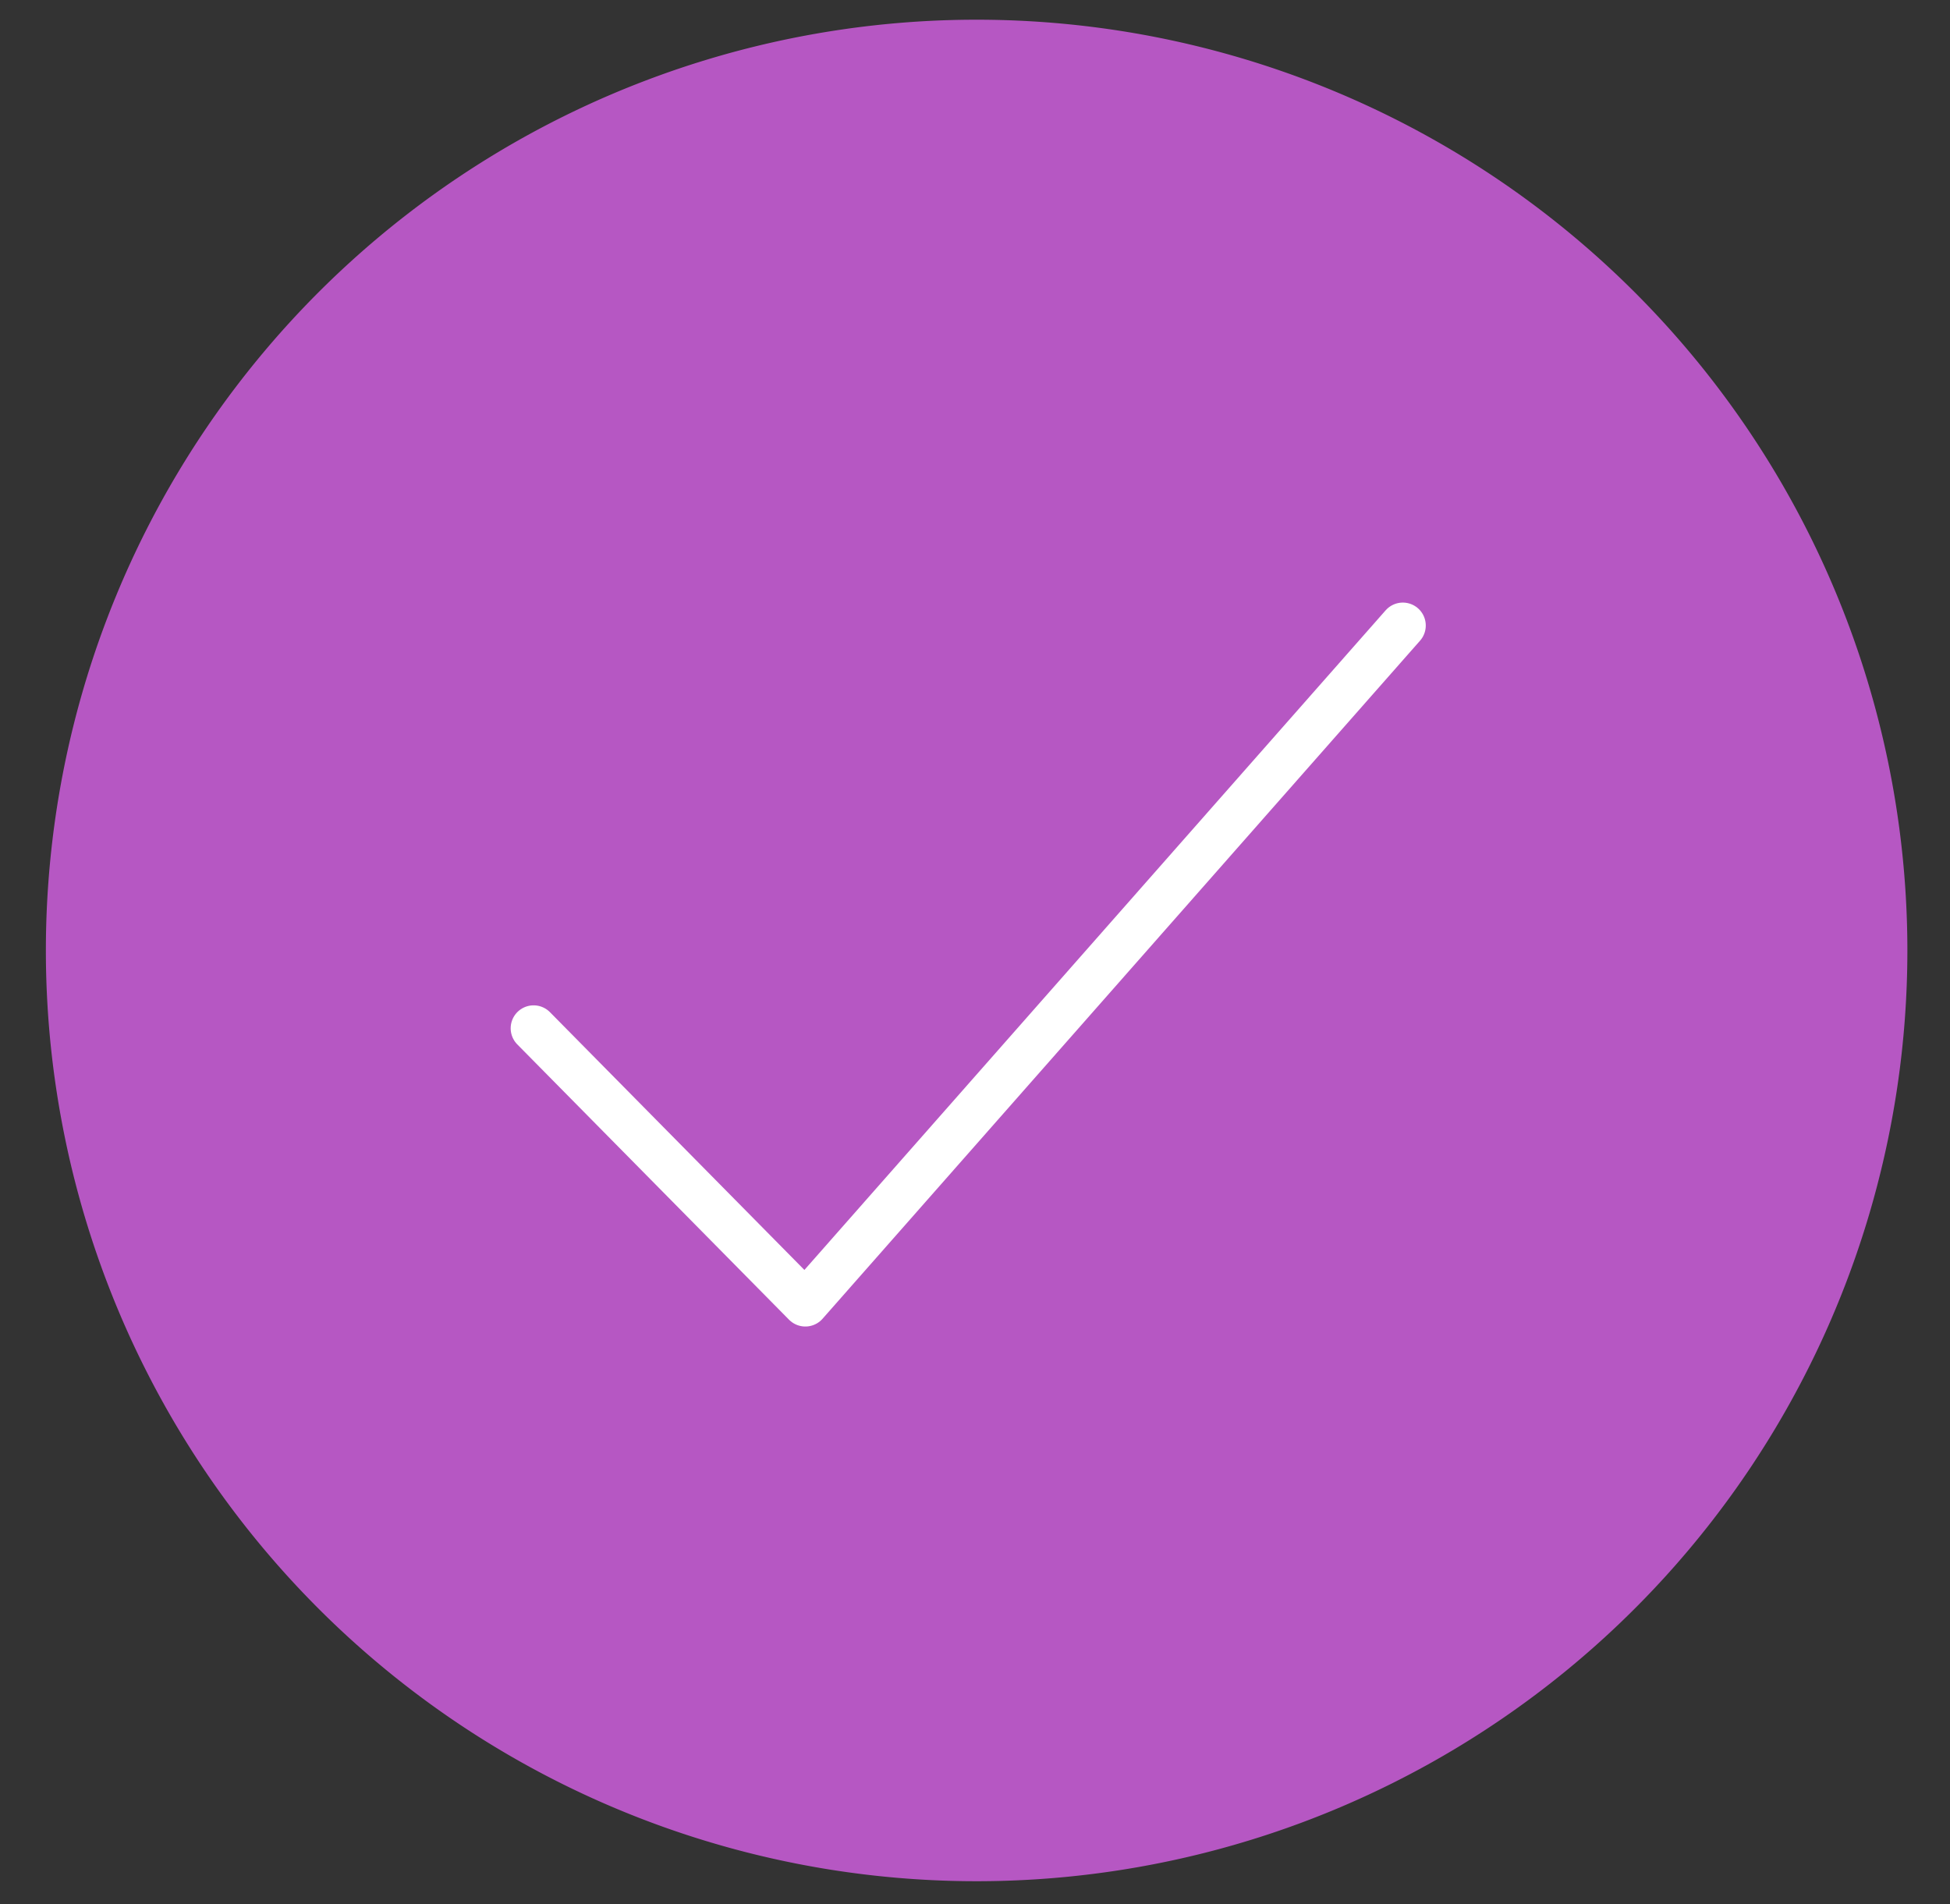 <svg xmlns="http://www.w3.org/2000/svg" xmlns:xlink="http://www.w3.org/1999/xlink" width="85" height="83" viewBox="0 0 85 83">
  <rect x="0" y="0" width="85" height="83" fill="#333333" stroke="none"/>
  <defs>
    <clipPath id="clip-path">
      <rect id="Rectangle_2679" data-name="Rectangle 2679" width="82" height="82" transform="translate(0.001 -0.727)" fill="none"/>
    </clipPath>
    <clipPath id="clip-Purple_Tick">
      <rect width="85" height="83"/>
    </clipPath>
  </defs>
  <g id="Purple_Tick" data-name="Purple Tick" clip-path="url(#clip-Purple_Tick)">
    <g id="Group_4314" data-name="Group 4314" transform="translate(1.999 0.727)" clip-path="url(#clip-path)">
      <path id="Path_15455" data-name="Path 15455" d="M81.144,40.569A40.571,40.571,0,1,1,40.574,0a40.571,40.571,0,0,1,40.57,40.569" transform="translate(-0.001 0.132)" fill="#b657c3"/>
      <path id="Path_15456" data-name="Path 15456" d="M9.957,29.923l11.845,12L47.846,12.367" transform="translate(11.304 14.172)" fill="none" stroke="#fff" stroke-linecap="round" stroke-linejoin="round" stroke-width="2"/>
    </g>
  </g>
</svg>
